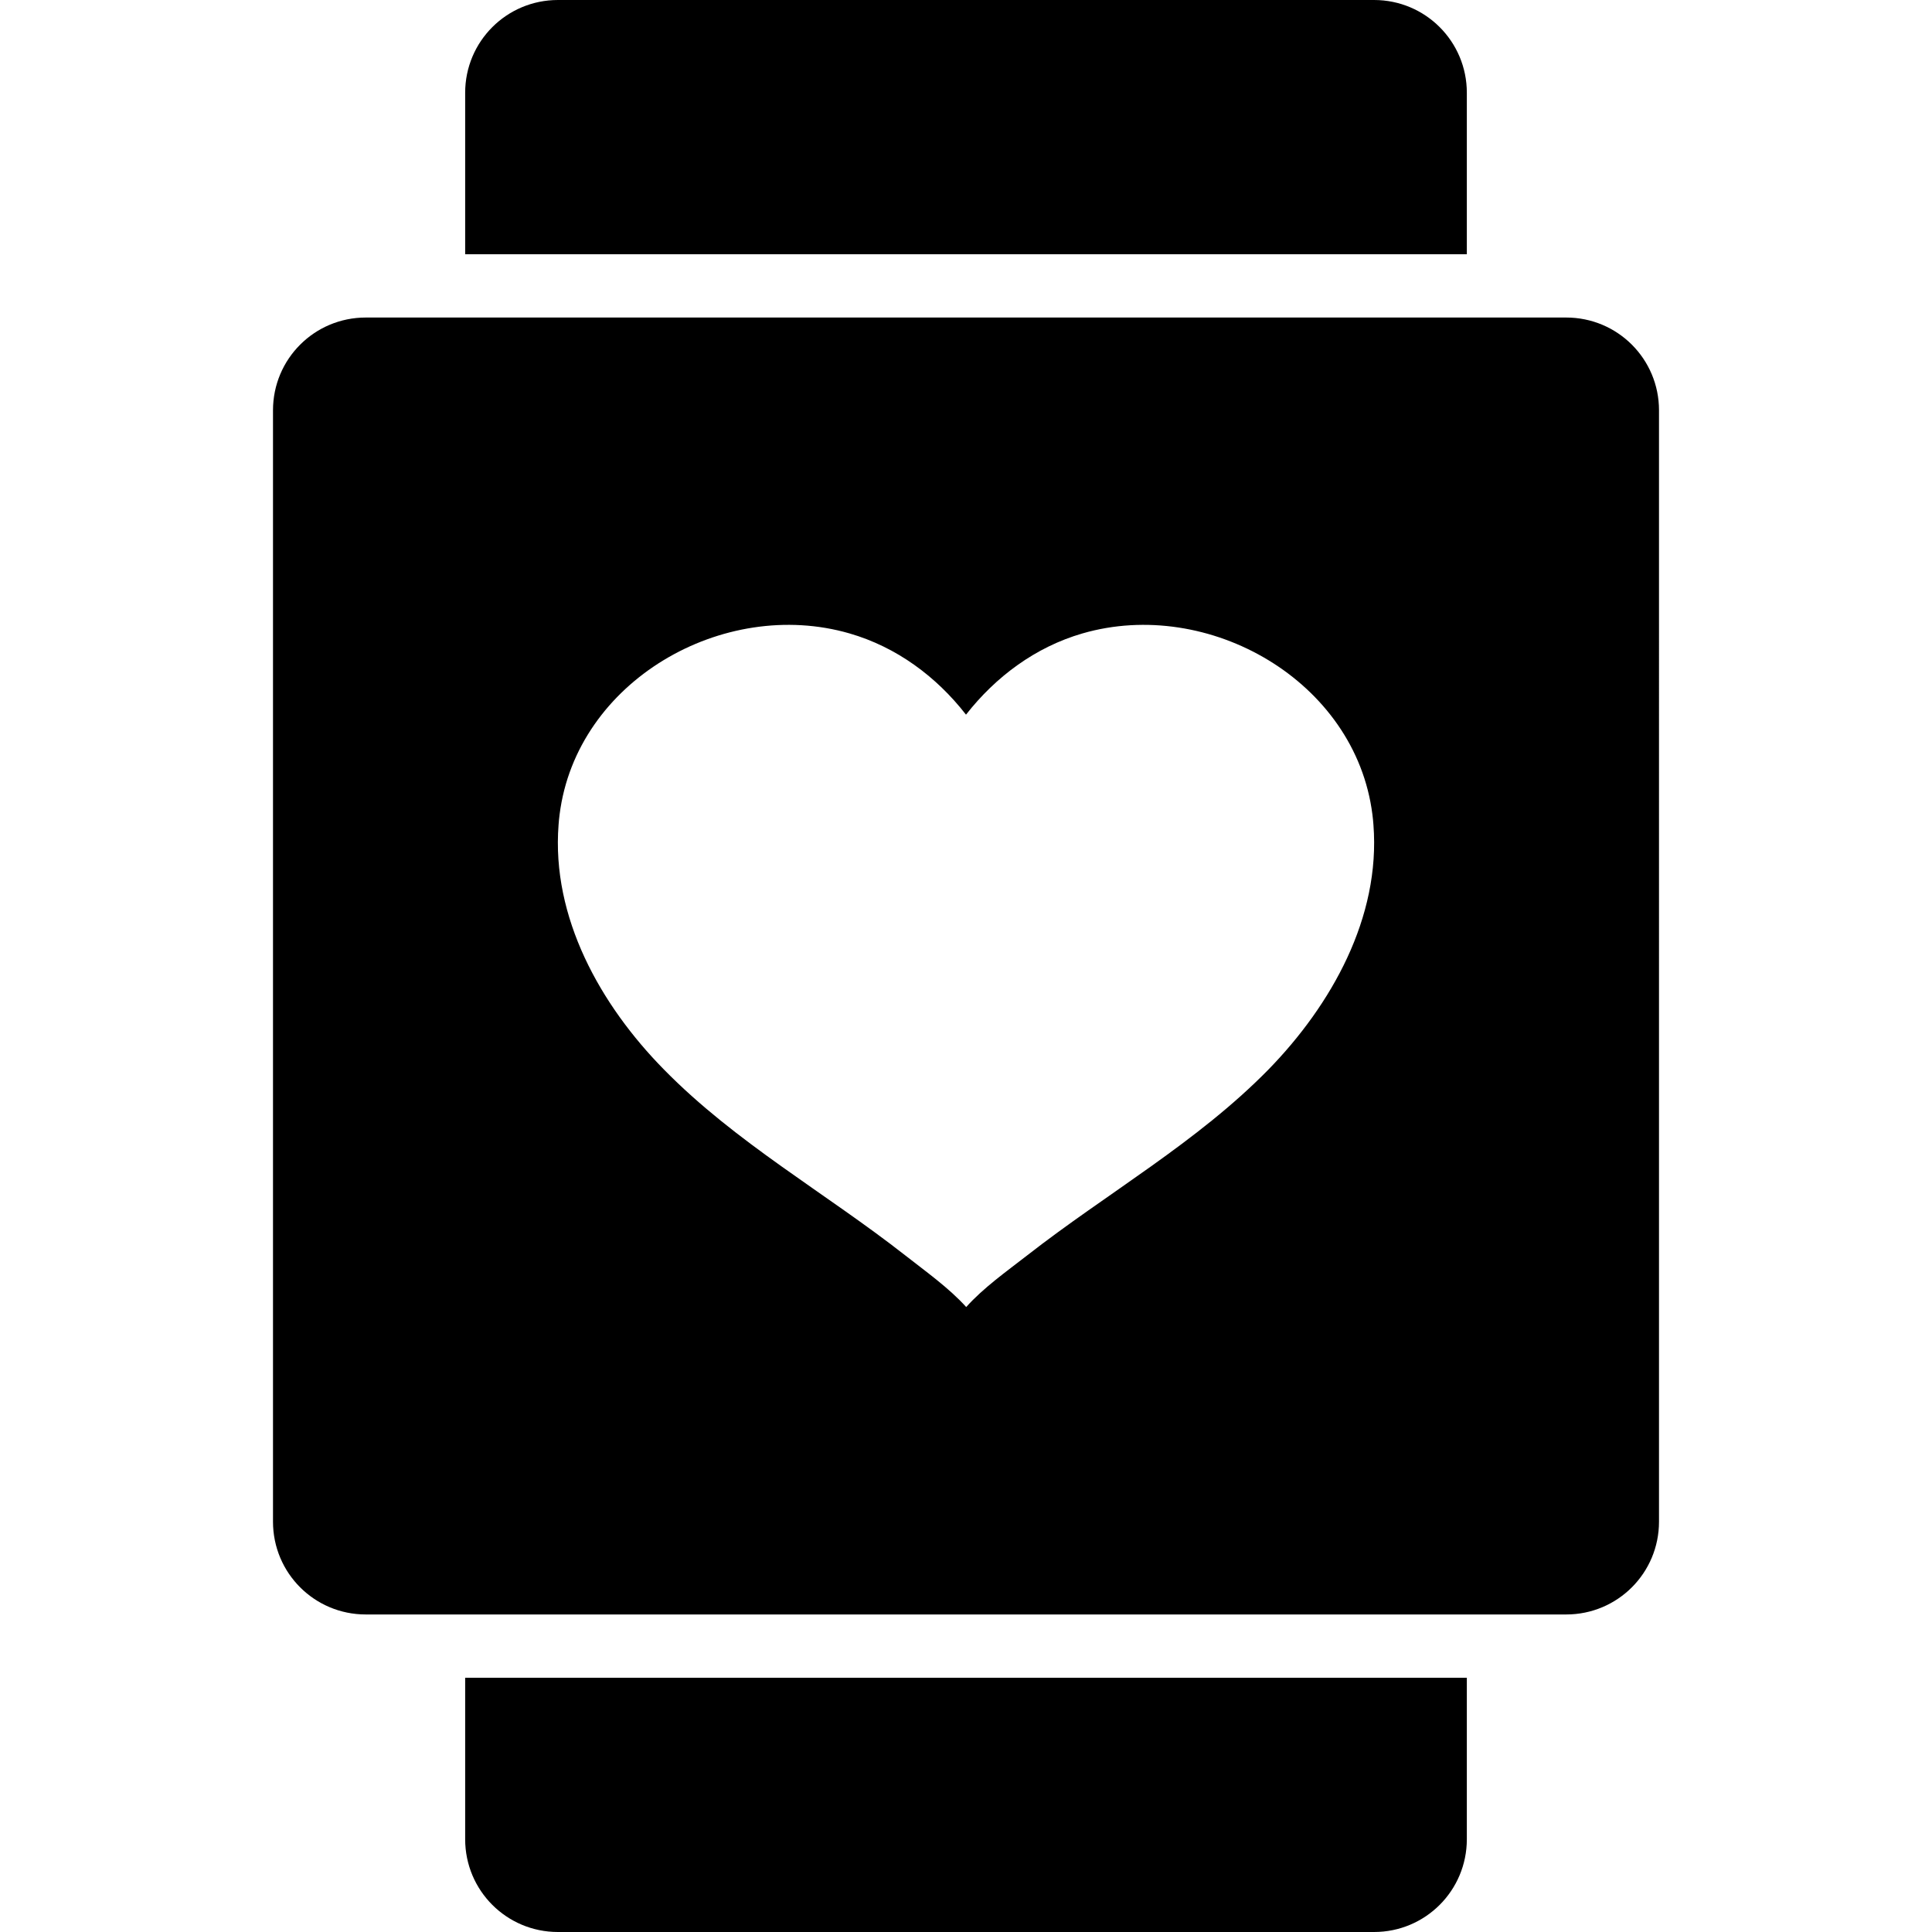 <?xml version="1.0" encoding="iso-8859-1"?>
<!-- Generator: Adobe Illustrator 16.0.0, SVG Export Plug-In . SVG Version: 6.00 Build 0)  -->
<!DOCTYPE svg PUBLIC "-//W3C//DTD SVG 1.1//EN" "http://www.w3.org/Graphics/SVG/1.1/DTD/svg11.dtd">
<svg version="1.1" id="Capa_1" xmlns="http://www.w3.org/2000/svg" xmlns:xlink="http://www.w3.org/1999/xlink" x="0px" y="0px"
	 width="937px" height="937px" viewBox="0 0 937 937" style="enable-background:new 0 0 937 937;" xml:space="preserve">
<g>
	<g>
		<path d="M711.4,45c0-24.9-20.1-45-45-45H270.6c-24.9,0-45,20.1-45,45v78.3h485.8V45z"/>
		<path d="M225.6,892c0,24.899,20.1,45,45,45h395.8c24.9,0,45-20.101,45-45v-78.3H225.6V892z"/>
		<path d="M177.4,154c-24.9,0-45,20.1-45,45v539c0,24.899,20.1,45,45,45h48.2h485.8h48.2c24.899,0,45-20.101,45-45V199
			c0-24.9-20.101-45-45-45h-48.2H225.6H177.4z M270.9,400c0.1-1.7,0.3-3.3,0.5-5c8.2-64.8,79.5-105.5,140.6-87.8
			c22.801,6.6,42.101,20.9,56.5,39.4c14.4-18.4,33.7-32.8,56.5-39.4c61.101-17.7,132.4,23,140.601,87.8c0.2,1.7,0.399,3.3,0.5,5
			c3.5,45-20.4,87.399-50.9,118.7c-34.7,35.399-78.3,59.899-117.1,90.199c-9.9,7.7-21.2,15.7-29.5,25c-8.4-9.3-19.7-17.3-29.5-25
			C400.3,578.5,356.7,554.1,322,518.7C291.2,487.399,267.4,445,270.9,400z"/>
	</g>
</g>
<g>
</g>
<g>
</g>
<g>
</g>
<g>
</g>
<g>
</g>
<g>
</g>
<g>
</g>
<g>
</g>
<g>
</g>
<g>
</g>
<g>
</g>
<g>
</g>
<g>
</g>
<g>
</g>
<g>
</g>
</svg>
